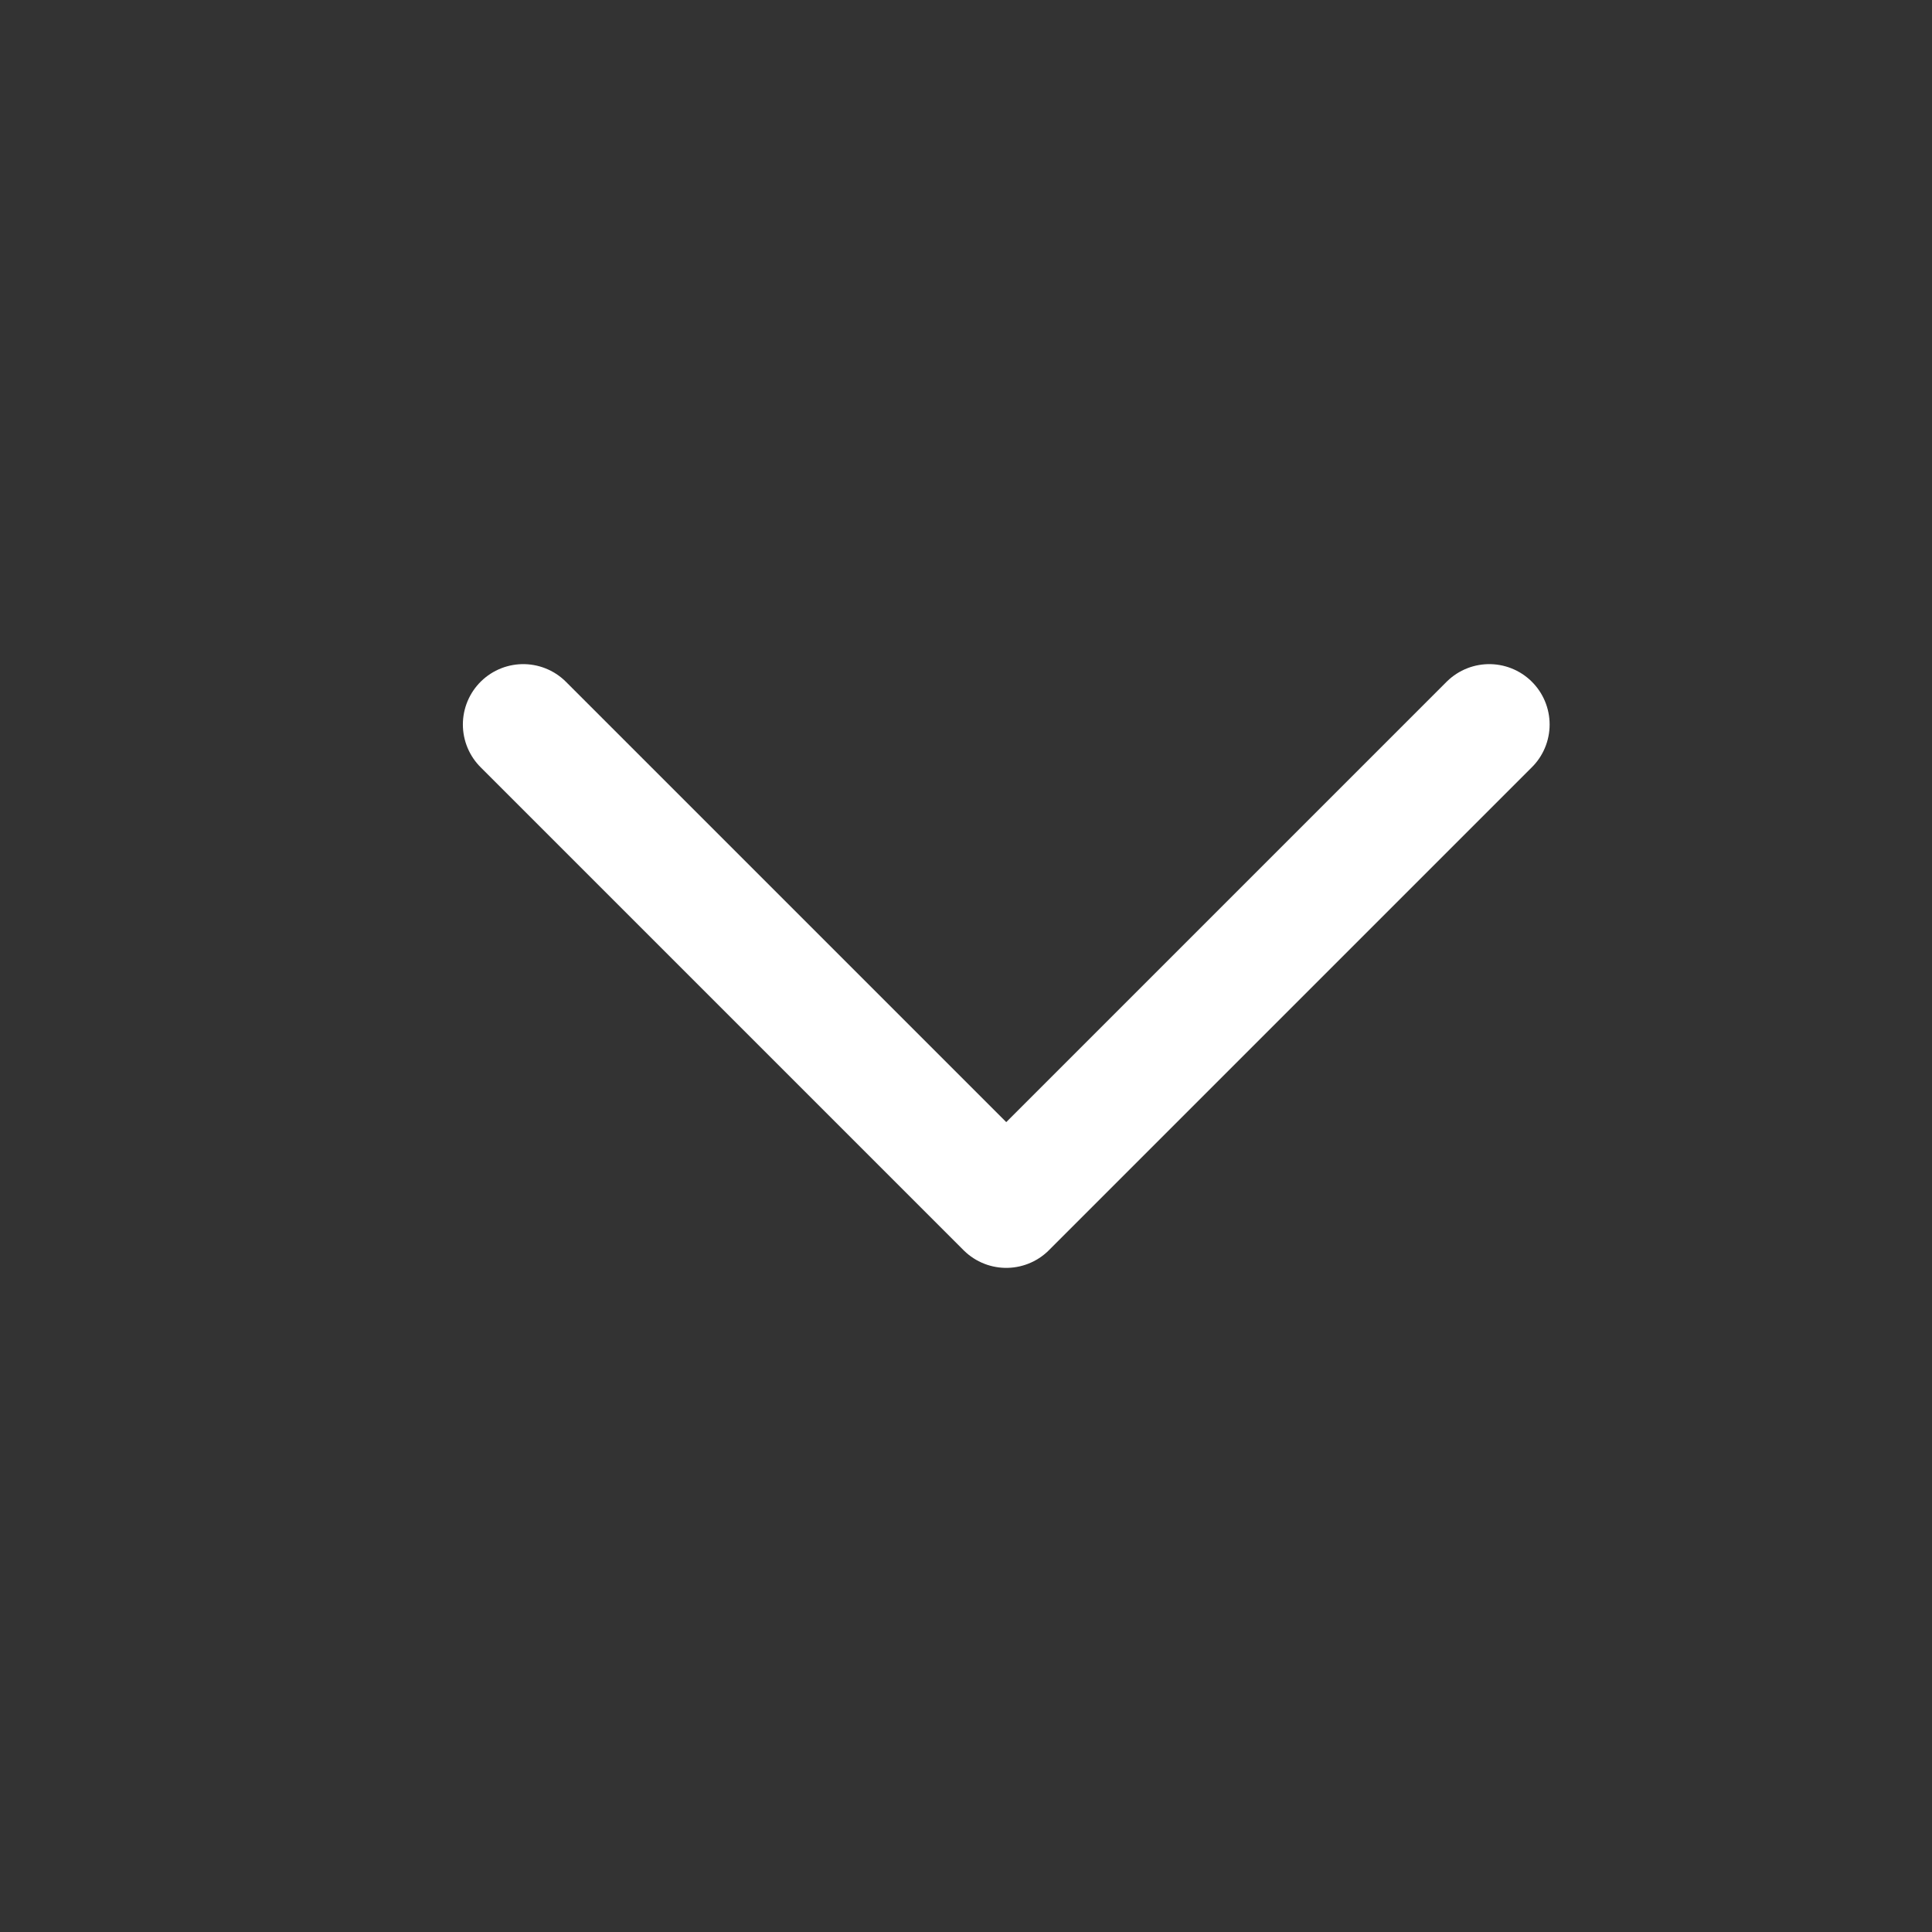<svg width="30" height="30" viewBox="0 0 30 30" fill="none" xmlns="http://www.w3.org/2000/svg">
<rect x="0" y="0" width="30" height="30" fill="#333333" stroke="none"/>
<g id="Frame">
<path id="Vector" d="M8.125 11.25L15.625 18.75L23.125 11.25" stroke="white" stroke-width="1.875" stroke-linecap="round" stroke-linejoin="round"/>
</g>
</svg>
